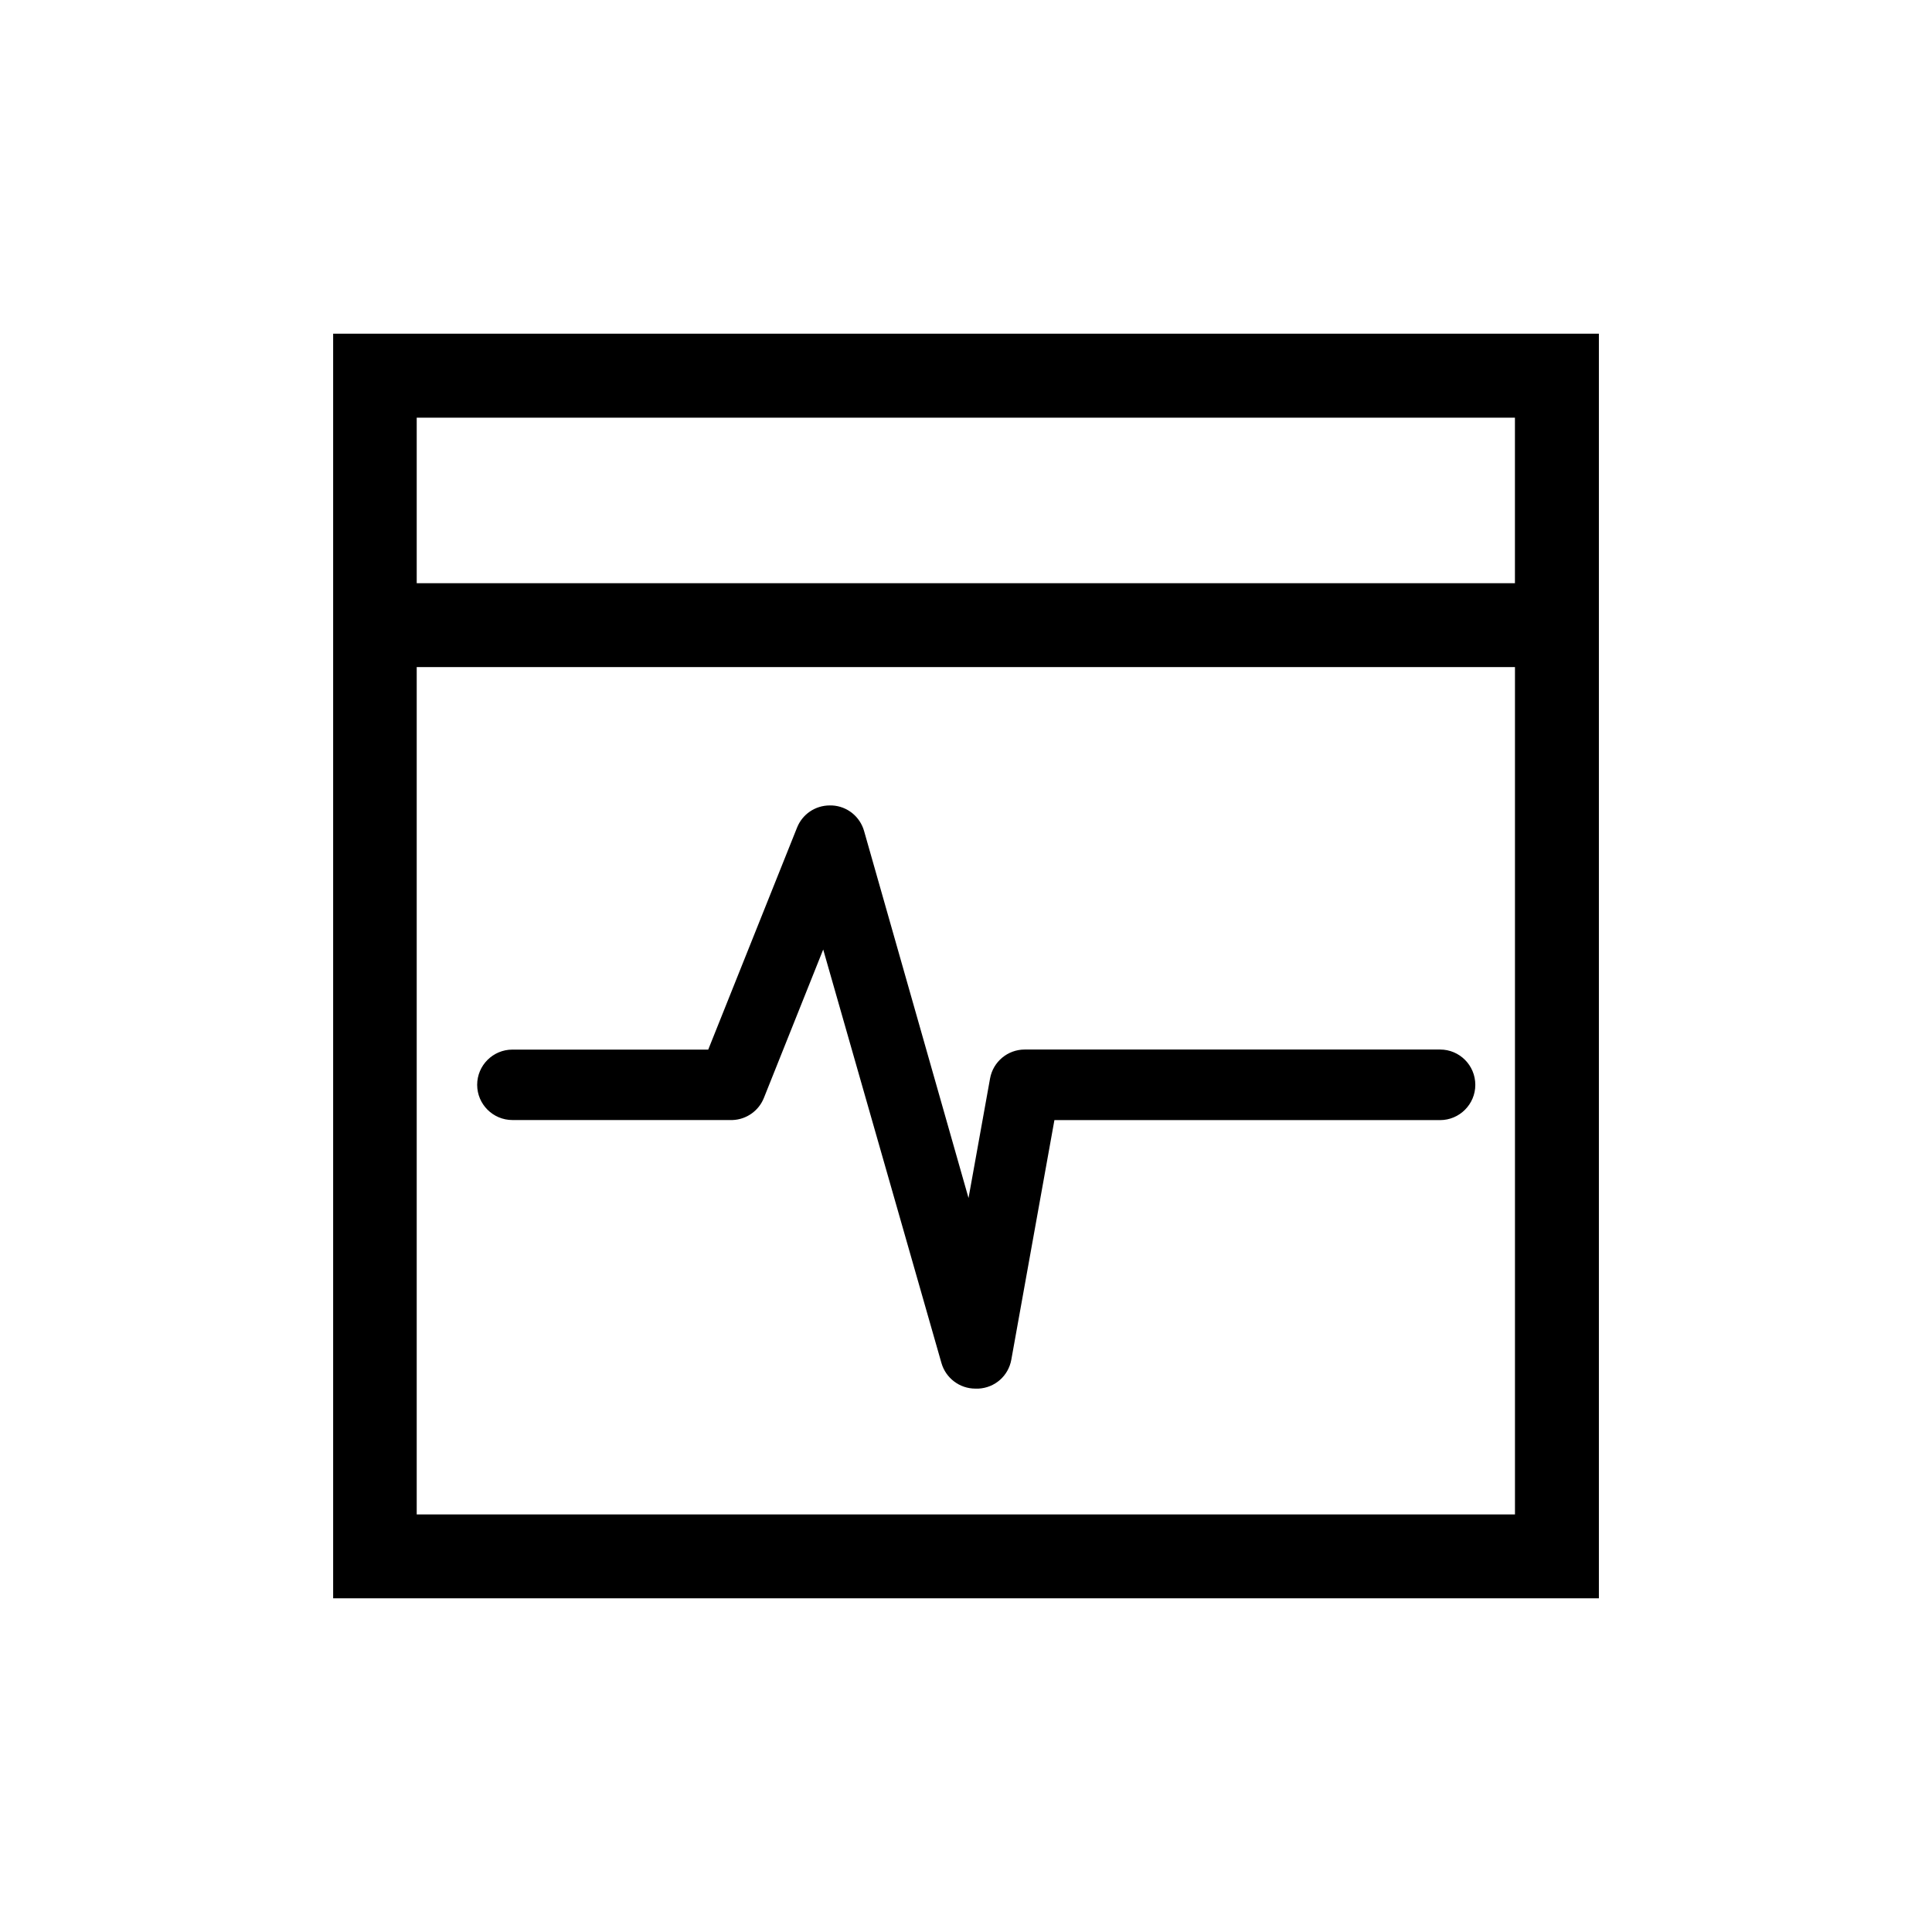 <?xml version="1.0" encoding="utf-8"?>
<!-- Generator: Adobe Illustrator 16.0.0, SVG Export Plug-In . SVG Version: 6.00 Build 0)  -->
<!DOCTYPE svg PUBLIC "-//W3C//DTD SVG 1.1//EN" "http://www.w3.org/Graphics/SVG/1.1/DTD/svg11.dtd">
<svg version="1.1" id="图层_1" xmlns="http://www.w3.org/2000/svg" xmlns:xlink="http://www.w3.org/1999/xlink" x="0px" y="0px"
	 width="55px" height="55px" viewBox="0 0 55 55" enable-background="new 0 0 55 55" xml:space="preserve">
<g>
	<path d="M9.484,9.5v36h36.029h0.004v-36H9.484z M43.127,11.89v4.713H11.863V11.89H43.127z M11.863,43.112V18.991h31.265v24.121
		H11.863z"/>
	<path d="M40.998,29.878H29.171c-0.483,0-0.899,0.346-0.986,0.823l-0.613,3.404L24.6,23.662c-0.116-0.416-0.482-0.709-0.907-0.732
		c-0.024-0.001-0.047-0.001-0.07-0.001c-0.415,0-0.781,0.25-0.933,0.632l-2.528,6.319h-5.575c-0.553,0-1.003,0.449-1.003,1.003
		c0,0.553,0.451,1.002,1.003,1.002h6.256h0.012c0.396-0.015,0.746-0.263,0.892-0.631l1.688-4.223l3.365,11.768
		c0.122,0.432,0.518,0.732,0.966,0.732c0.01,0,0.02,0,0.032,0h0.051h0.008c0.467-0.025,0.85-0.363,0.933-0.823l1.227-6.821h10.98
		c0.552,0,1.002-0.451,1.002-1.002C42,30.328,41.55,29.878,40.998,29.878z"/>
</g>
</svg>
